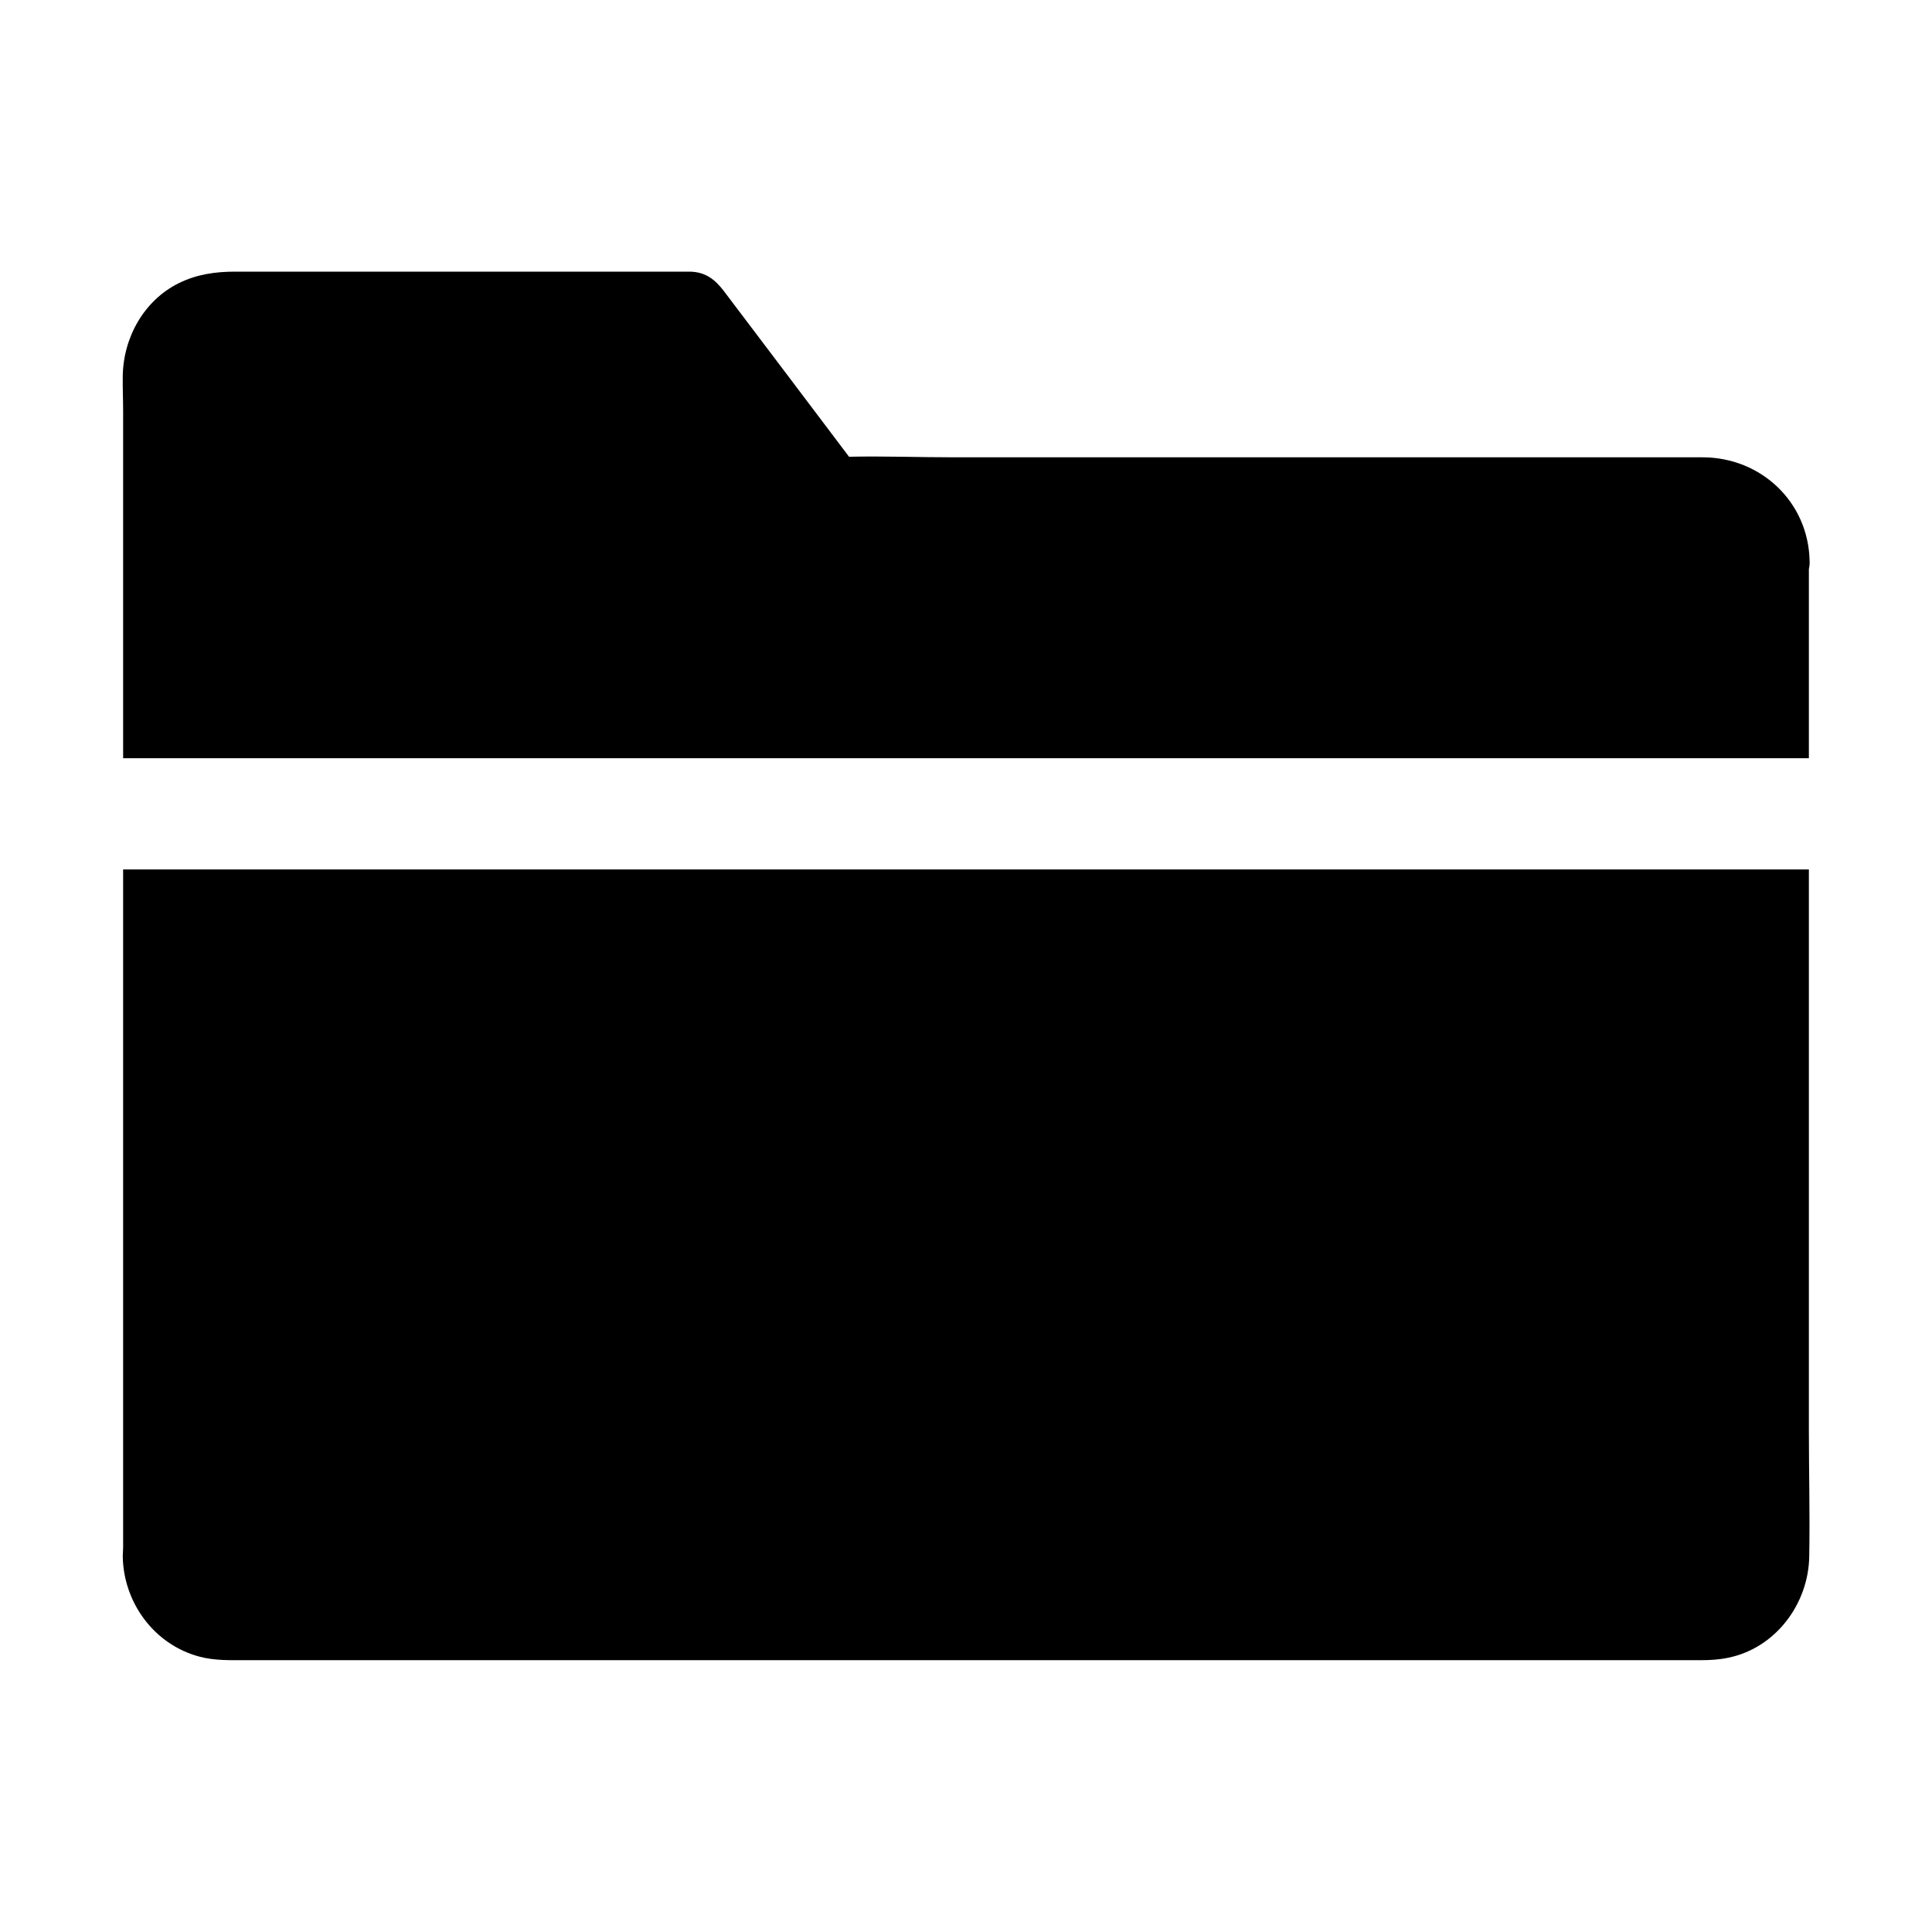 <?xml version="1.0" encoding="UTF-8"?>
<!-- Uploaded to: SVG Repo, www.svgrepo.com, Generator: SVG Repo Mixer Tools -->
<svg fill="#000000" width="800px" height="800px" version="1.1" viewBox="144 144 512 512" xmlns="http://www.w3.org/2000/svg">
 <g>
  <path d="m623.37 522.46v-148.04h-446.74v179.68c0 0.789-0.098 1.574-0.098 2.363 0.195 12.25 8.316 23.371 20.32 26.566 4.082 1.082 8.168 0.934 12.301 0.934h385.68c2.41 0 4.773-0.148 7.133-0.641 12.594-2.559 21.305-14.27 21.5-26.863 0.199-11.312-0.098-22.629-0.098-33.996z"/>
  <path d="m595.18 265.19h-11.512-187.06c-9.152 0-18.402-0.344-27.602-0.148-11.07-14.66-22.09-29.273-33.16-43.887-2.363-3.102-4.871-5.066-8.953-5.164h-2.215l-118.33-0.004c-5.215 0-10.184 0.688-14.957 3.051-9.25 4.574-14.711 14.414-14.859 24.602-0.051 3.102 0.098 6.199 0.098 9.297v92.004h446.74v-50.133c0.148-0.688 0.246-1.379 0.195-2.117-0.293-15.645-12.891-27.5-28.387-27.5z"/>
 </g>
</svg>